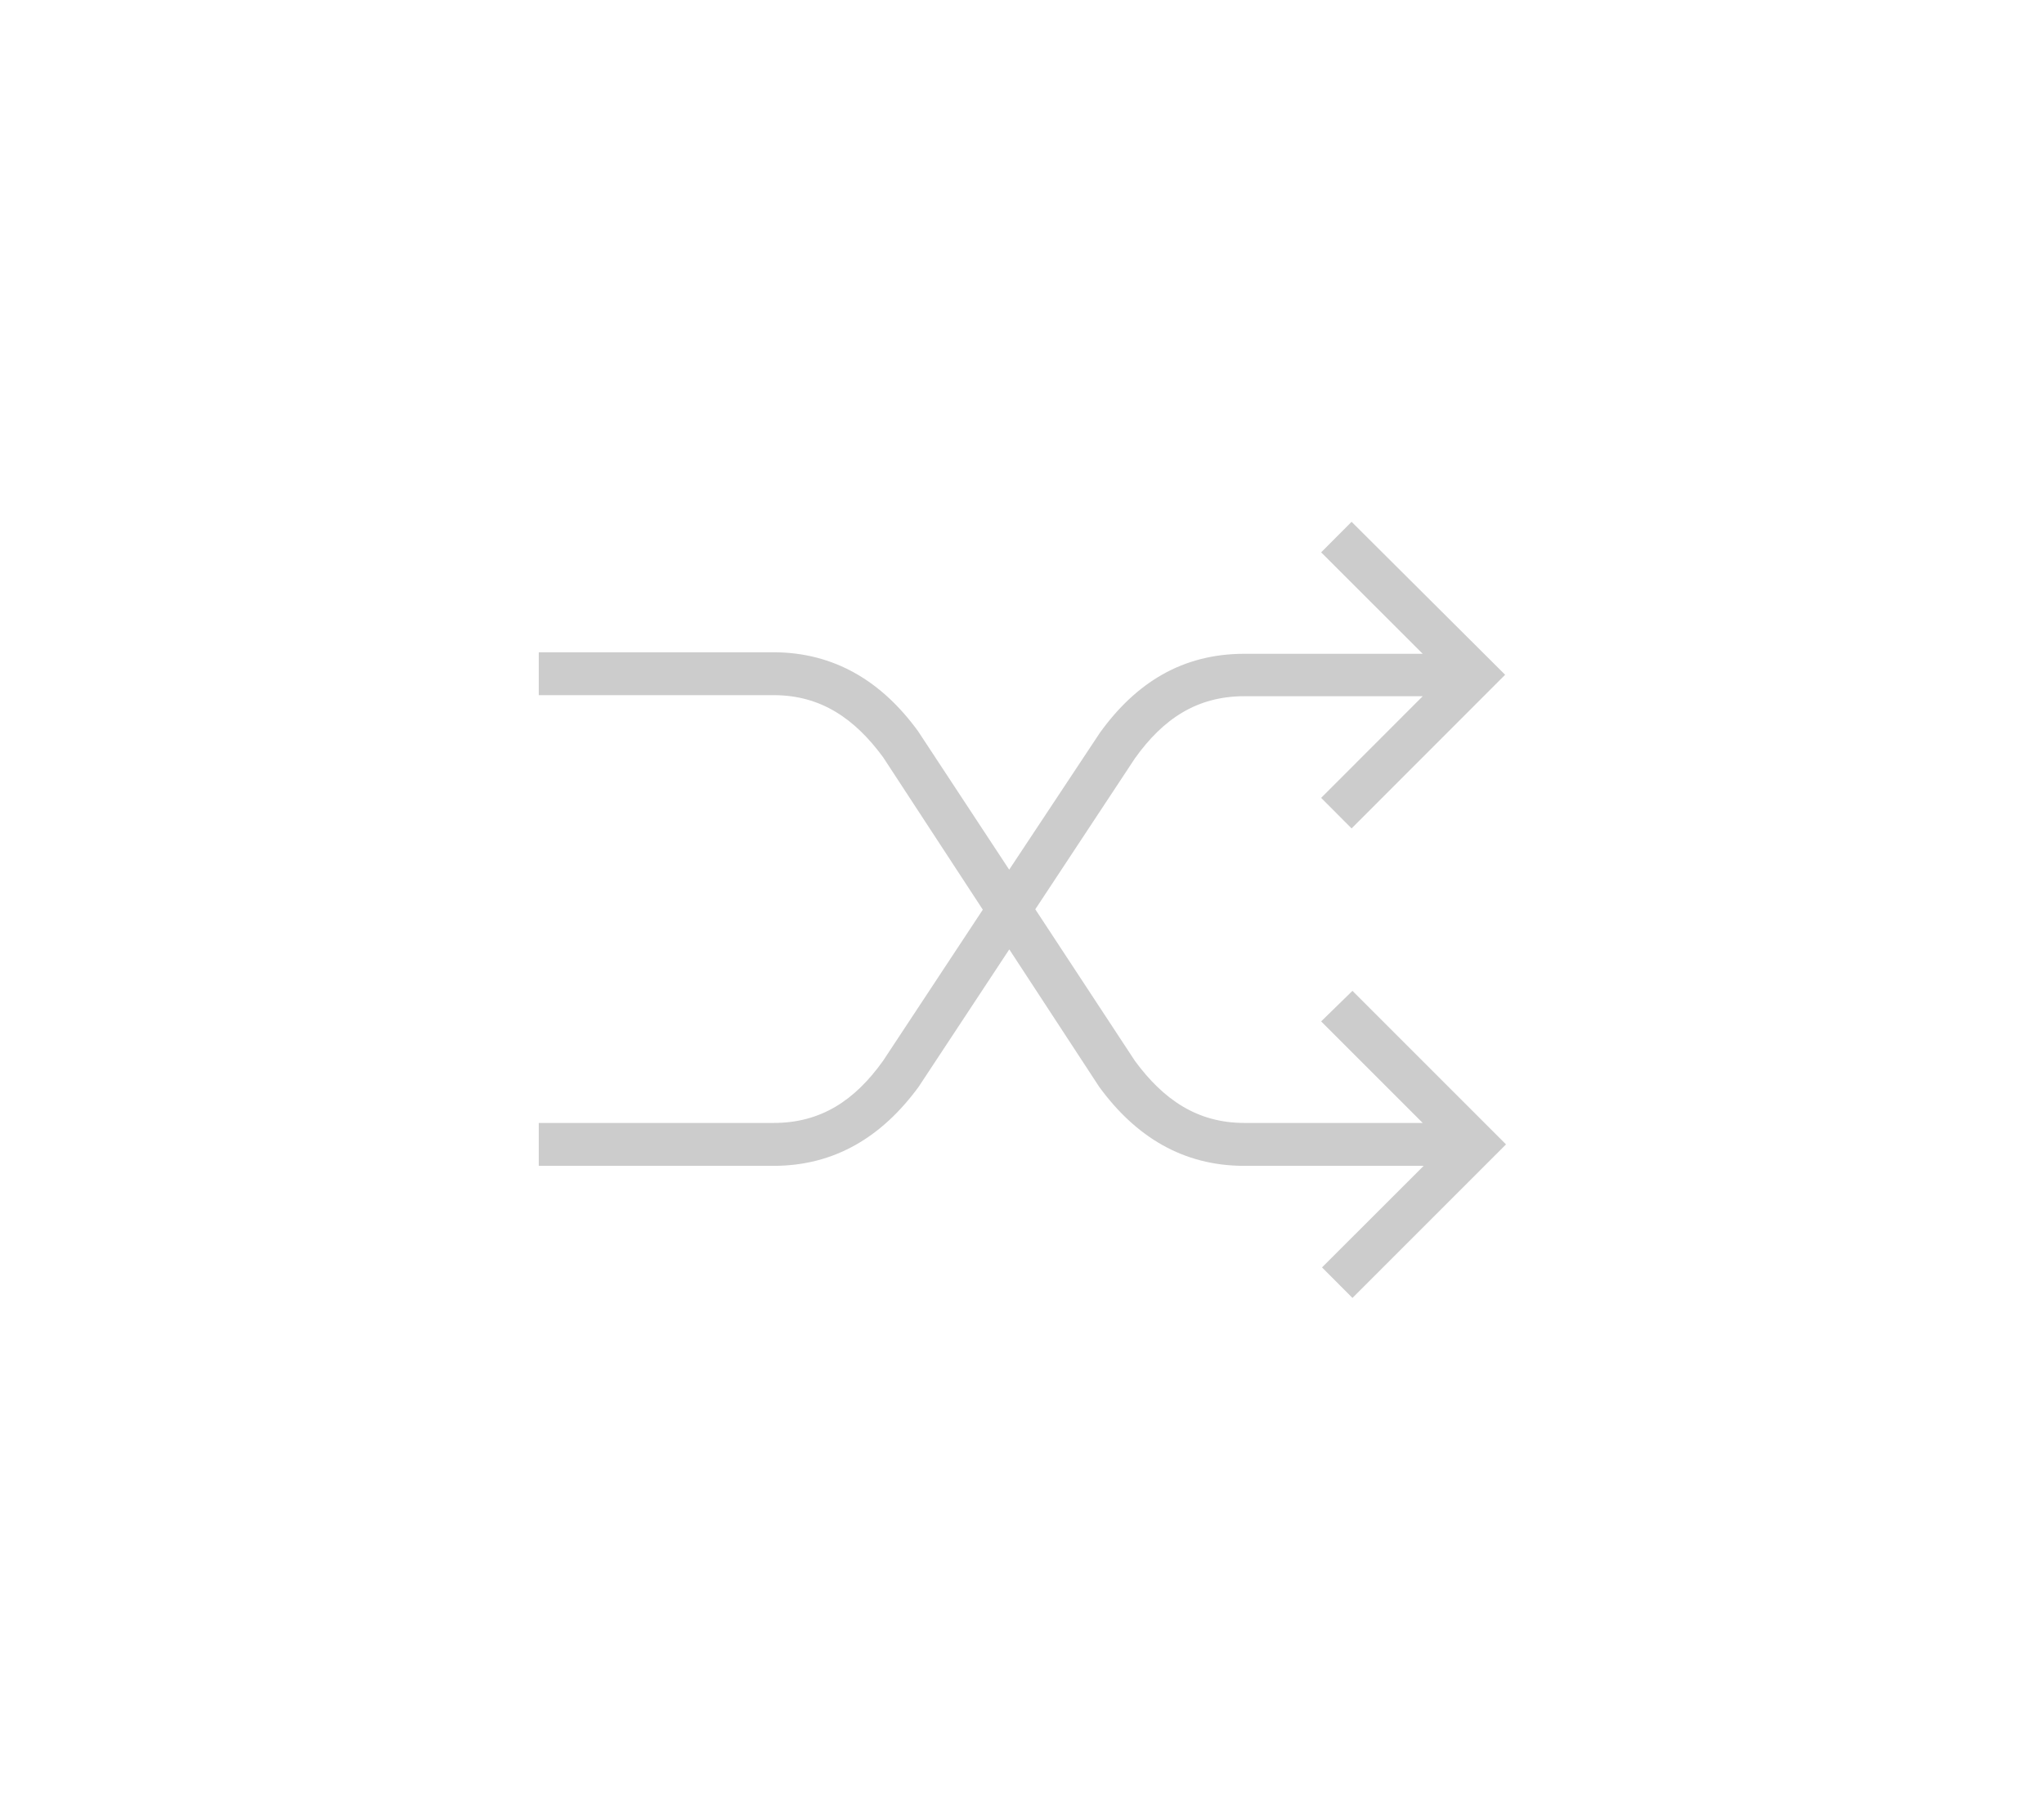 <svg xmlns="http://www.w3.org/2000/svg" viewBox="0 0 211.51 188.27"><defs><style>.cls-1{fill:#ccc;}</style></defs><g id="Layer_1" data-name="Layer 1"><path class="cls-1" d="M136.71,105.7l10.51,10.51H128.76c-4.9,0-8.4-2.45-11.32-6.42L107.13,94.1l10.31-15.62c2.92-4.09,6.42-6.43,11.32-6.43h18.46L136.71,82.57l3.15,3.16,15.89-15.9L139.86,54l-3.15,3.16,10.51,10.5H128.76c-6.42,0-11.22,3-14.95,8.18L104.43,90,95,75.67c-3.74-5.14-8.65-8.17-15-8.17H55.75v4.44H80.06c4.9,0,8.4,2.45,11.32,6.42L101.7,94.14,91.38,109.78c-2.92,4.09-6.42,6.43-11.32,6.43H55.75v4.44H80.06c6.3,0,11.21-3,15-8.18l9.38-14.22,9.3,14.22c3.75,5.14,8.65,8.18,15,8.18h18.58l-10.52,10.51,3.15,3.16,15.89-15.89-15.89-15.89Z"/></g></svg>